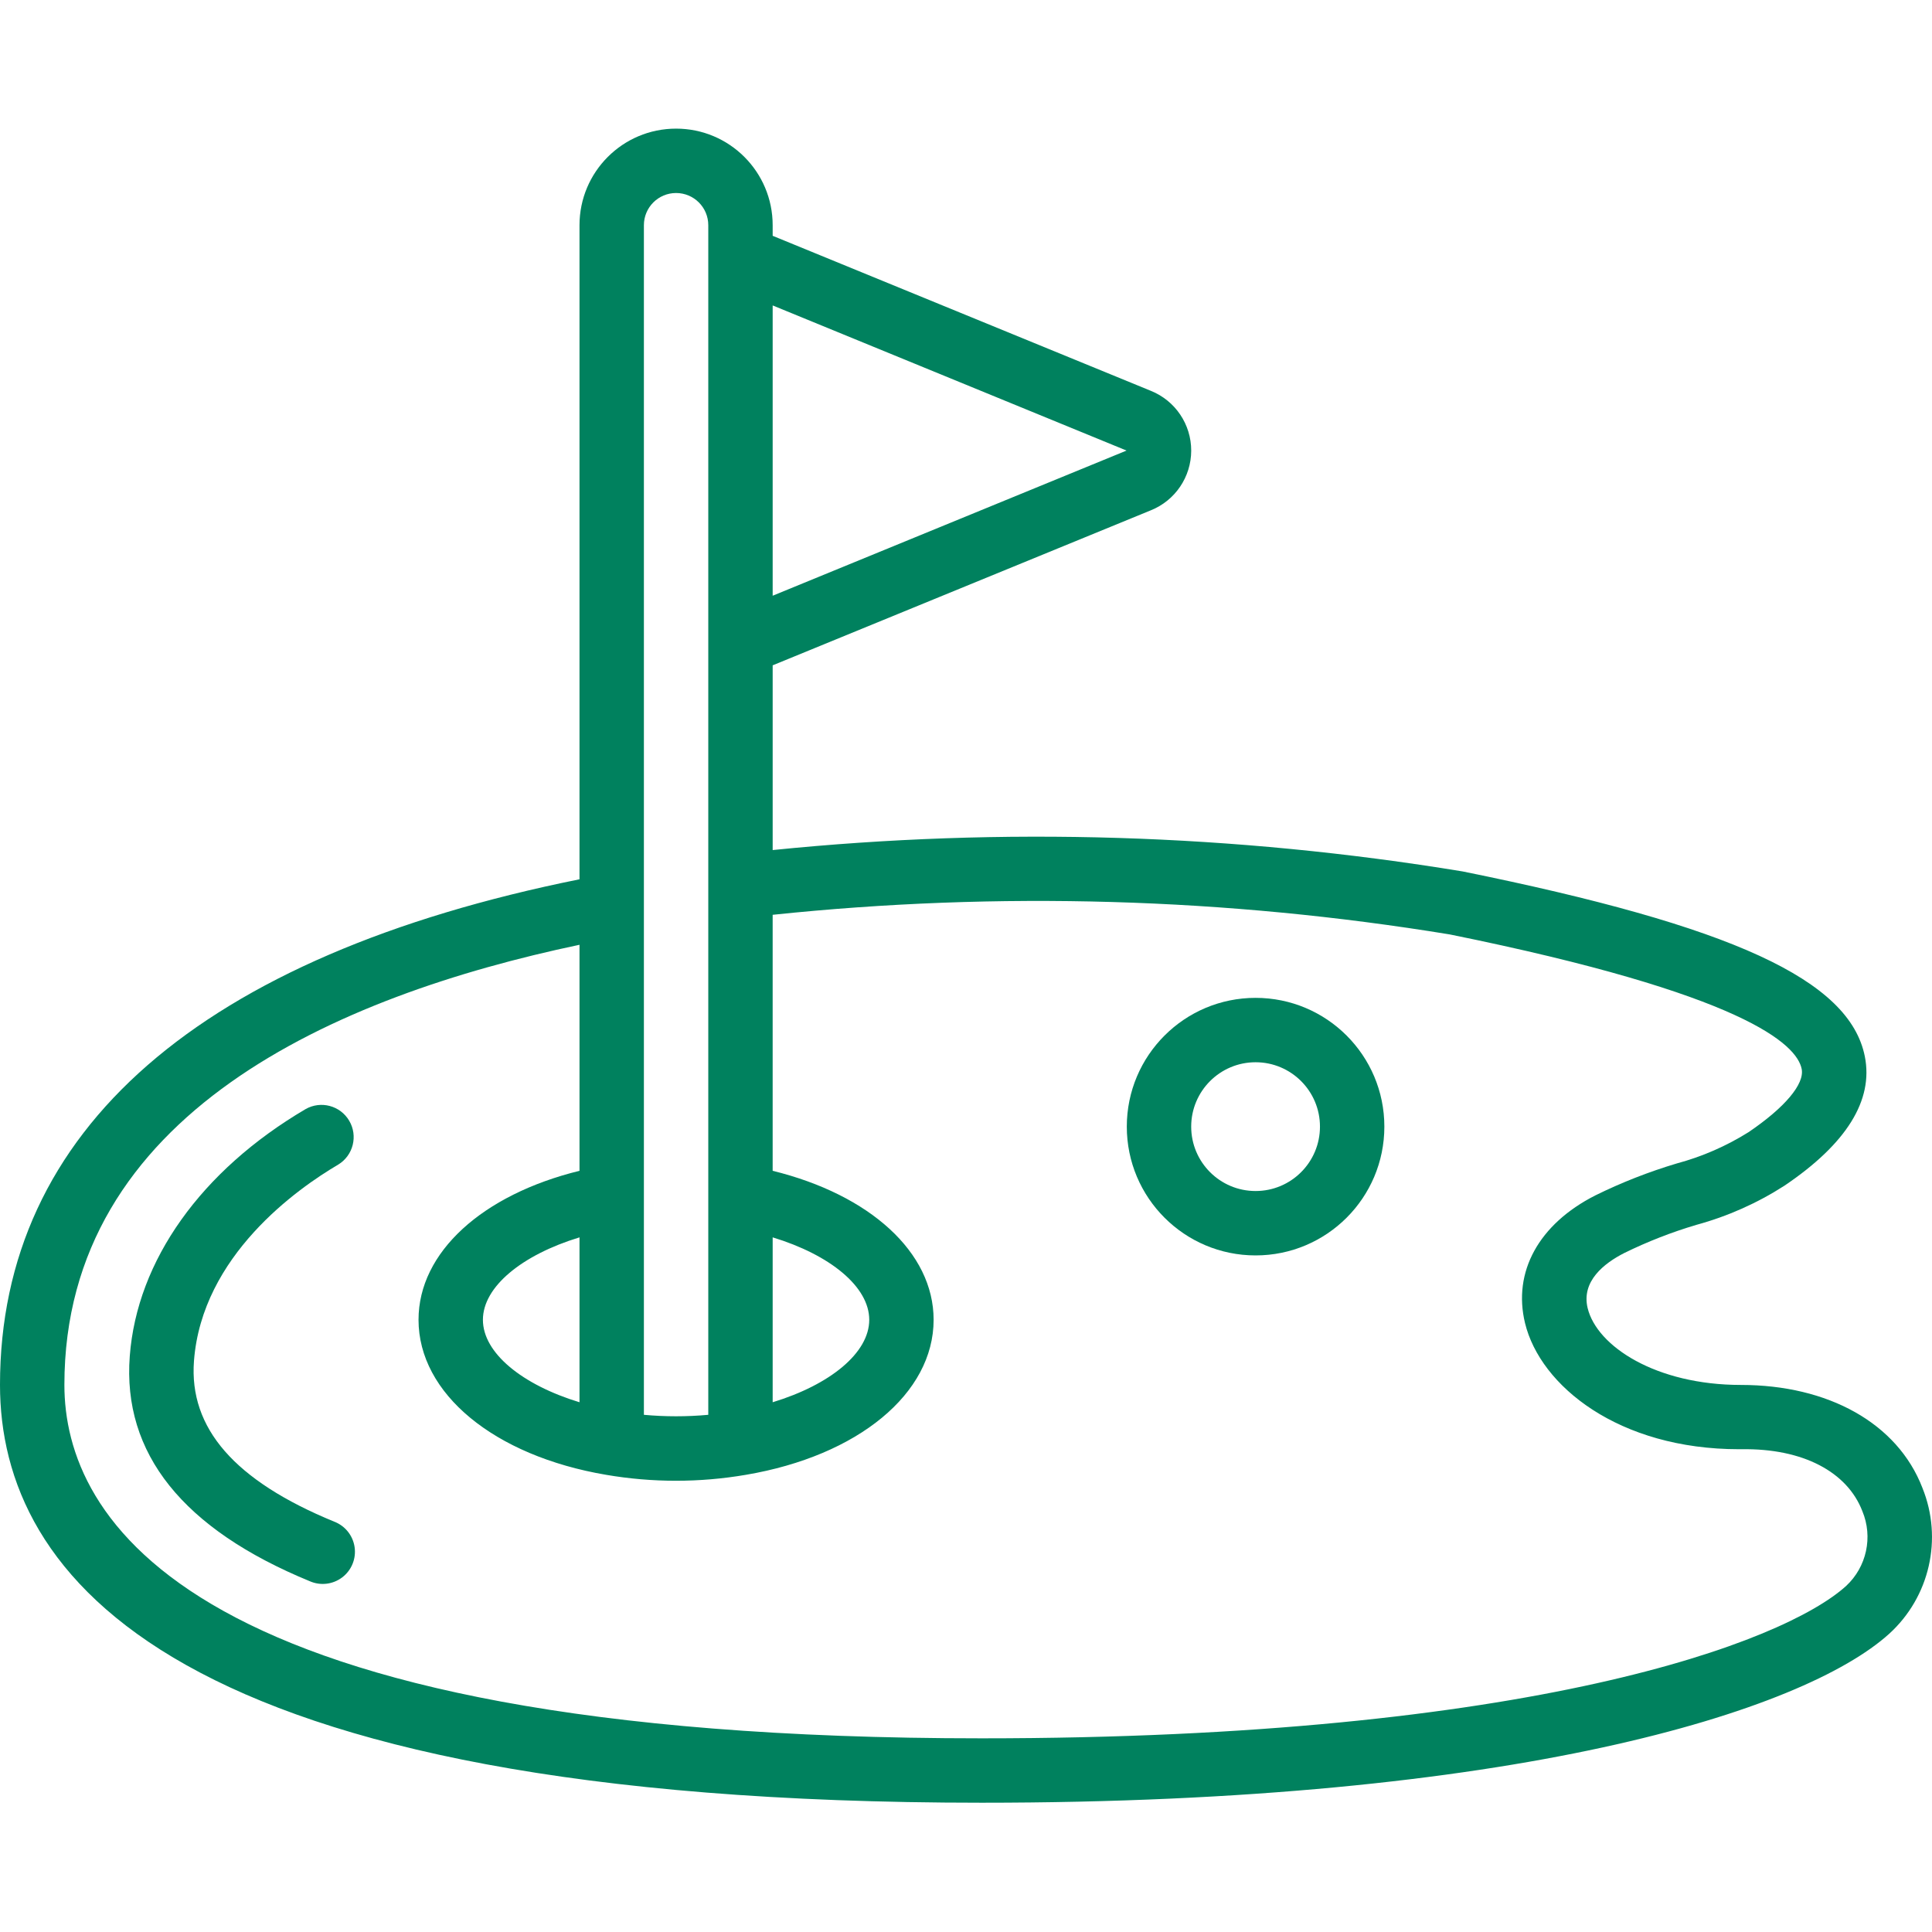 <svg fill="#00815E" height="512pt" viewBox="0 -34 512.091 512" width="512pt" xmlns="http://www.w3.org/2000/svg"><path d="m509.559 360.348c-6.629-17.203-25.02-27.305-48.109-27.305-22.527 0-38.18-10.242-40.637-20.379-1.707-7.102 4.344-11.863 9.738-14.602 6.141-3.012 12.527-5.504 19.086-7.449 8.281-2.254 16.168-5.766 23.383-10.41 16.426-11.094 23.586-22.621 21.266-34.234-4.062-20.312-34.988-34.52-106.605-49.035-60.445-9.941-121.938-11.844-182.879-5.664v-48.965l100.207-41.078c6.469-2.586 10.715-8.844 10.73-15.812.016-6.965-4.207-13.242-10.664-15.855l-100.273-41.105v-2.809c0-14.137-11.461-25.598-25.602-25.598-14.137 0-25.598 11.461-25.598 25.598v173.371c-100.449 20.258-153.602 66.418-153.602 134 0 50.527 45.141 110.762 260.191 110.762 140.934 0 217.676-24.121 240.543-44.766 10.75-9.77 14.27-25.199 8.824-38.664zm-304.758-66.422c15.25 4.641 25.598 13.098 25.598 21.852 0 8.758-10.34 17.203-25.598 21.855zm93.797-208.547-93.797 38.477v-76.945zm-119.398-68.266c4.715 0 8.535 3.82 8.535 8.531v315.316c-5.68.52-11.391.52-17.066 0v-315.316c0-4.711 3.82-8.531 8.531-8.531zm-25.598 320.52c-15.25-4.641-25.602-13.098-25.602-21.855 0-8.754 10.352-17.211 25.602-21.852zm335.719 48.699c-16.574 14.992-83.578 40.379-229.129 40.379-211.551 0-243.125-58.699-243.125-93.695 0-71.852 71.969-103.059 136.535-116.641v59.91c-25.746 6.324-42.668 21.582-42.668 39.492 0 19.535 20 36.047 49.73 41.09 12.254 2.098 24.773 2.098 37.027 0 29.773-5.043 49.773-21.555 49.773-41.09 0-17.918-16.918-33.168-42.664-39.492v-67.855c59.793-6.266 120.152-4.516 179.48 5.203 78.113 15.824 91.965 29.133 93.27 35.664.793 3.984-4.473 10.238-14.105 16.758-5.902 3.695-12.32 6.492-19.047 8.293-7.418 2.219-14.637 5.051-21.582 8.477-14.941 7.594-21.887 20.238-18.594 33.832 4.047 16.668 24.824 33.434 56.781 33.426h.531c16.398-.281 28.109 6.059 32.094 16.402 2.863 6.863 1.145 14.789-4.309 19.848zm0 0"></path><path d="m88.566 369.273c-26.352-10.828-38.5-24.738-37.152-42.59 2.117-27.922 27.449-45.703 38.246-52.051 3.977-2.43 5.266-7.602 2.902-11.613-2.363-4.016-7.512-5.391-11.562-3.09-27.691 16.289-44.684 40.156-46.602 65.465-1.973 25.816 14.098 45.852 47.699 59.668 2.84 1.254 6.137.867 8.609-1.012 2.473-1.875 3.73-4.945 3.285-8.02-.445-3.07-2.523-5.66-5.426-6.758zm0 0"></path><path d="m332.801 230.445c-18.852 0-34.133 15.281-34.133 34.133s15.281 34.133 34.133 34.133c18.852 0 34.133-15.281 34.133-34.133s-15.281-34.133-34.133-34.133zm0 51.199c-9.426 0-17.066-7.641-17.066-17.066s7.641-17.066 17.066-17.066 17.066 7.641 17.066 17.066-7.641 17.066-17.066 17.066zm0 0"></path></svg>